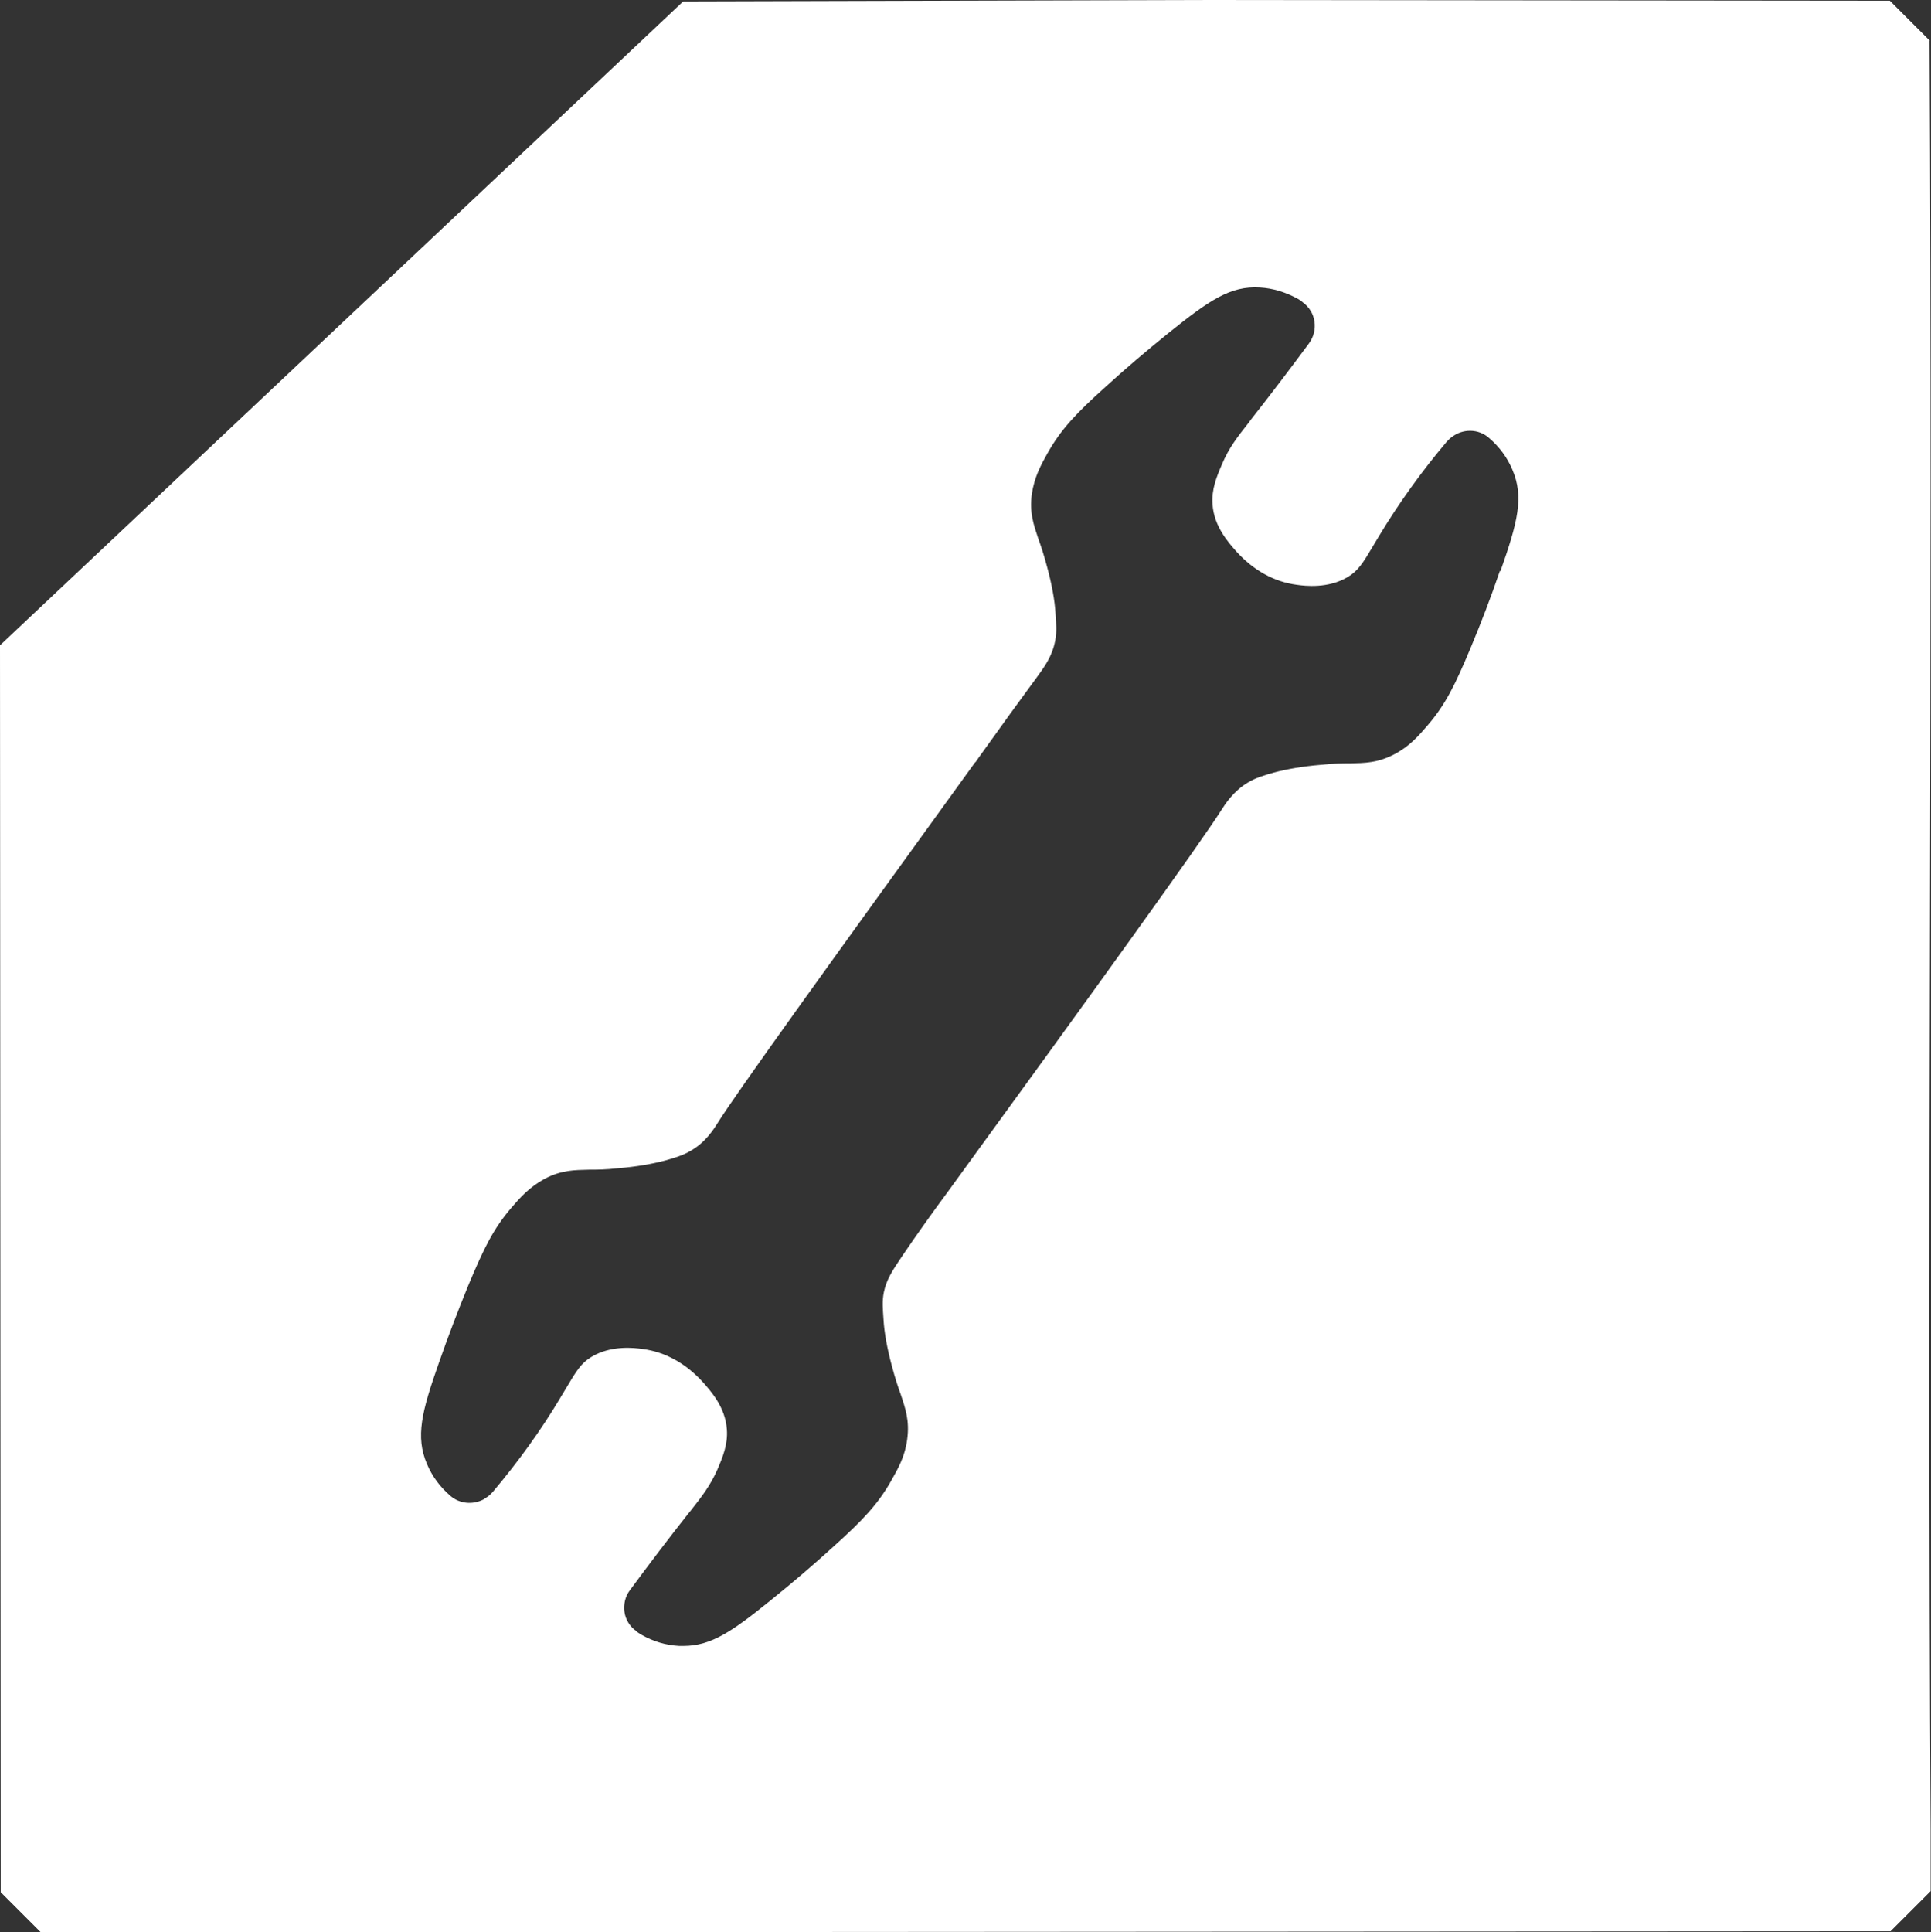 <?xml version="1.0" encoding="UTF-8"?>
<svg xmlns="http://www.w3.org/2000/svg" id="a" data-name="Laag 1" viewBox="0 0 53 53.03">
  <rect x="0" y="0" width="53" height="53.03" fill="#333333" stroke="none"/>
  <defs>
    <style>
      .b {
        fill: #fff;
      }
    </style>
  </defs>
  <path class="b" d="M52.97,1.12L51.87.02l-18.6-.02-14.52.04L0,17.71l.02,34.22,1.1,1.1h6.58s44.19-.03,44.19-.03l1.1-1.1v-1.67c-.1-16.52.06-32.59-.03-49.11ZM41.17,15.66c-.26.76-.51,1.41-.81,2.13-.42,1-.68,1.54-1.18,2.12-.24.28-.49.57-.91.79-.46.24-.81.24-1.22.25-.19,0-.45,0-.8.04-.49.04-.94.12-1.28.21-.28.08-.49.14-.71.27-.41.24-.64.61-.73.75-.56.89-3.59,5.09-7.51,10.48-.43.58-.85,1.17-1.25,1.76-.3.44-.44.67-.51,1-.05.24-.03.46-.01.75.02.36.1.8.23,1.28.09.34.17.58.24.77.13.39.25.73.18,1.24-.06.47-.25.8-.43,1.12-.37.66-.79,1.1-1.59,1.82-.57.52-1.11.98-1.73,1.48-1.05.85-1.63,1.25-2.39,1.25-.04,0-.08,0-.12,0-.36-.02-.71-.12-1.04-.31-.05-.03-.1-.06-.14-.1-.17-.12-.29-.31-.32-.52-.03-.21.02-.43.15-.6.53-.72,1.07-1.43,1.6-2.1l.05-.06c.33-.42.55-.7.75-1.15.15-.35.29-.69.26-1.1-.04-.61-.44-1.05-.65-1.29-.47-.52-1.04-.84-1.67-.92-.21-.03-.86-.11-1.4.22-.28.17-.41.38-.7.87l-.15.25c-.53.89-1.16,1.76-1.86,2.59,0,0-.04.04-.05.05-.02.02-.05.05-.08.07-.04.03-.08.05-.12.08-.31.16-.67.11-.91-.1-.29-.25-.5-.54-.64-.87-.32-.75-.15-1.43.33-2.79.27-.77.52-1.42.81-2.13.42-1,.68-1.54,1.18-2.12.24-.28.49-.56.91-.79.46-.24.81-.24,1.22-.25.21,0,.46,0,.8-.04.5-.04.94-.12,1.28-.21.28-.08.49-.14.71-.27.42-.24.64-.61.73-.75.49-.79,2.96-4.22,7.06-9.89,0-.01.02-.02.03-.03l.09-.13c.6-.84,1.12-1.56,1.6-2.21.19-.26.41-.56.49-.98.05-.25.03-.47.01-.76-.02-.35-.1-.79-.23-1.27-.09-.34-.17-.58-.24-.77-.13-.39-.25-.73-.18-1.23.07-.47.25-.8.43-1.12.37-.66.79-1.1,1.59-1.82.57-.52,1.1-.97,1.73-1.48,1.12-.9,1.7-1.3,2.51-1.25.36.02.71.13,1.04.31.05.03.1.06.14.1.36.26.43.76.17,1.12-.54.73-1.08,1.44-1.6,2.1l-.05.07c-.33.42-.55.7-.74,1.15-.15.35-.29.69-.26,1.1.04.61.44,1.05.65,1.29.47.52,1.04.84,1.67.92.21.03.86.11,1.4-.22.28-.17.41-.38.7-.87l.15-.25c.53-.88,1.15-1.75,1.86-2.59.03-.03.04-.04.06-.06.03-.03.05-.05.07-.06.3-.24.74-.24,1.03.02.29.25.5.54.64.87h0c.32.75.15,1.43-.33,2.79Z"></path>
</svg>
